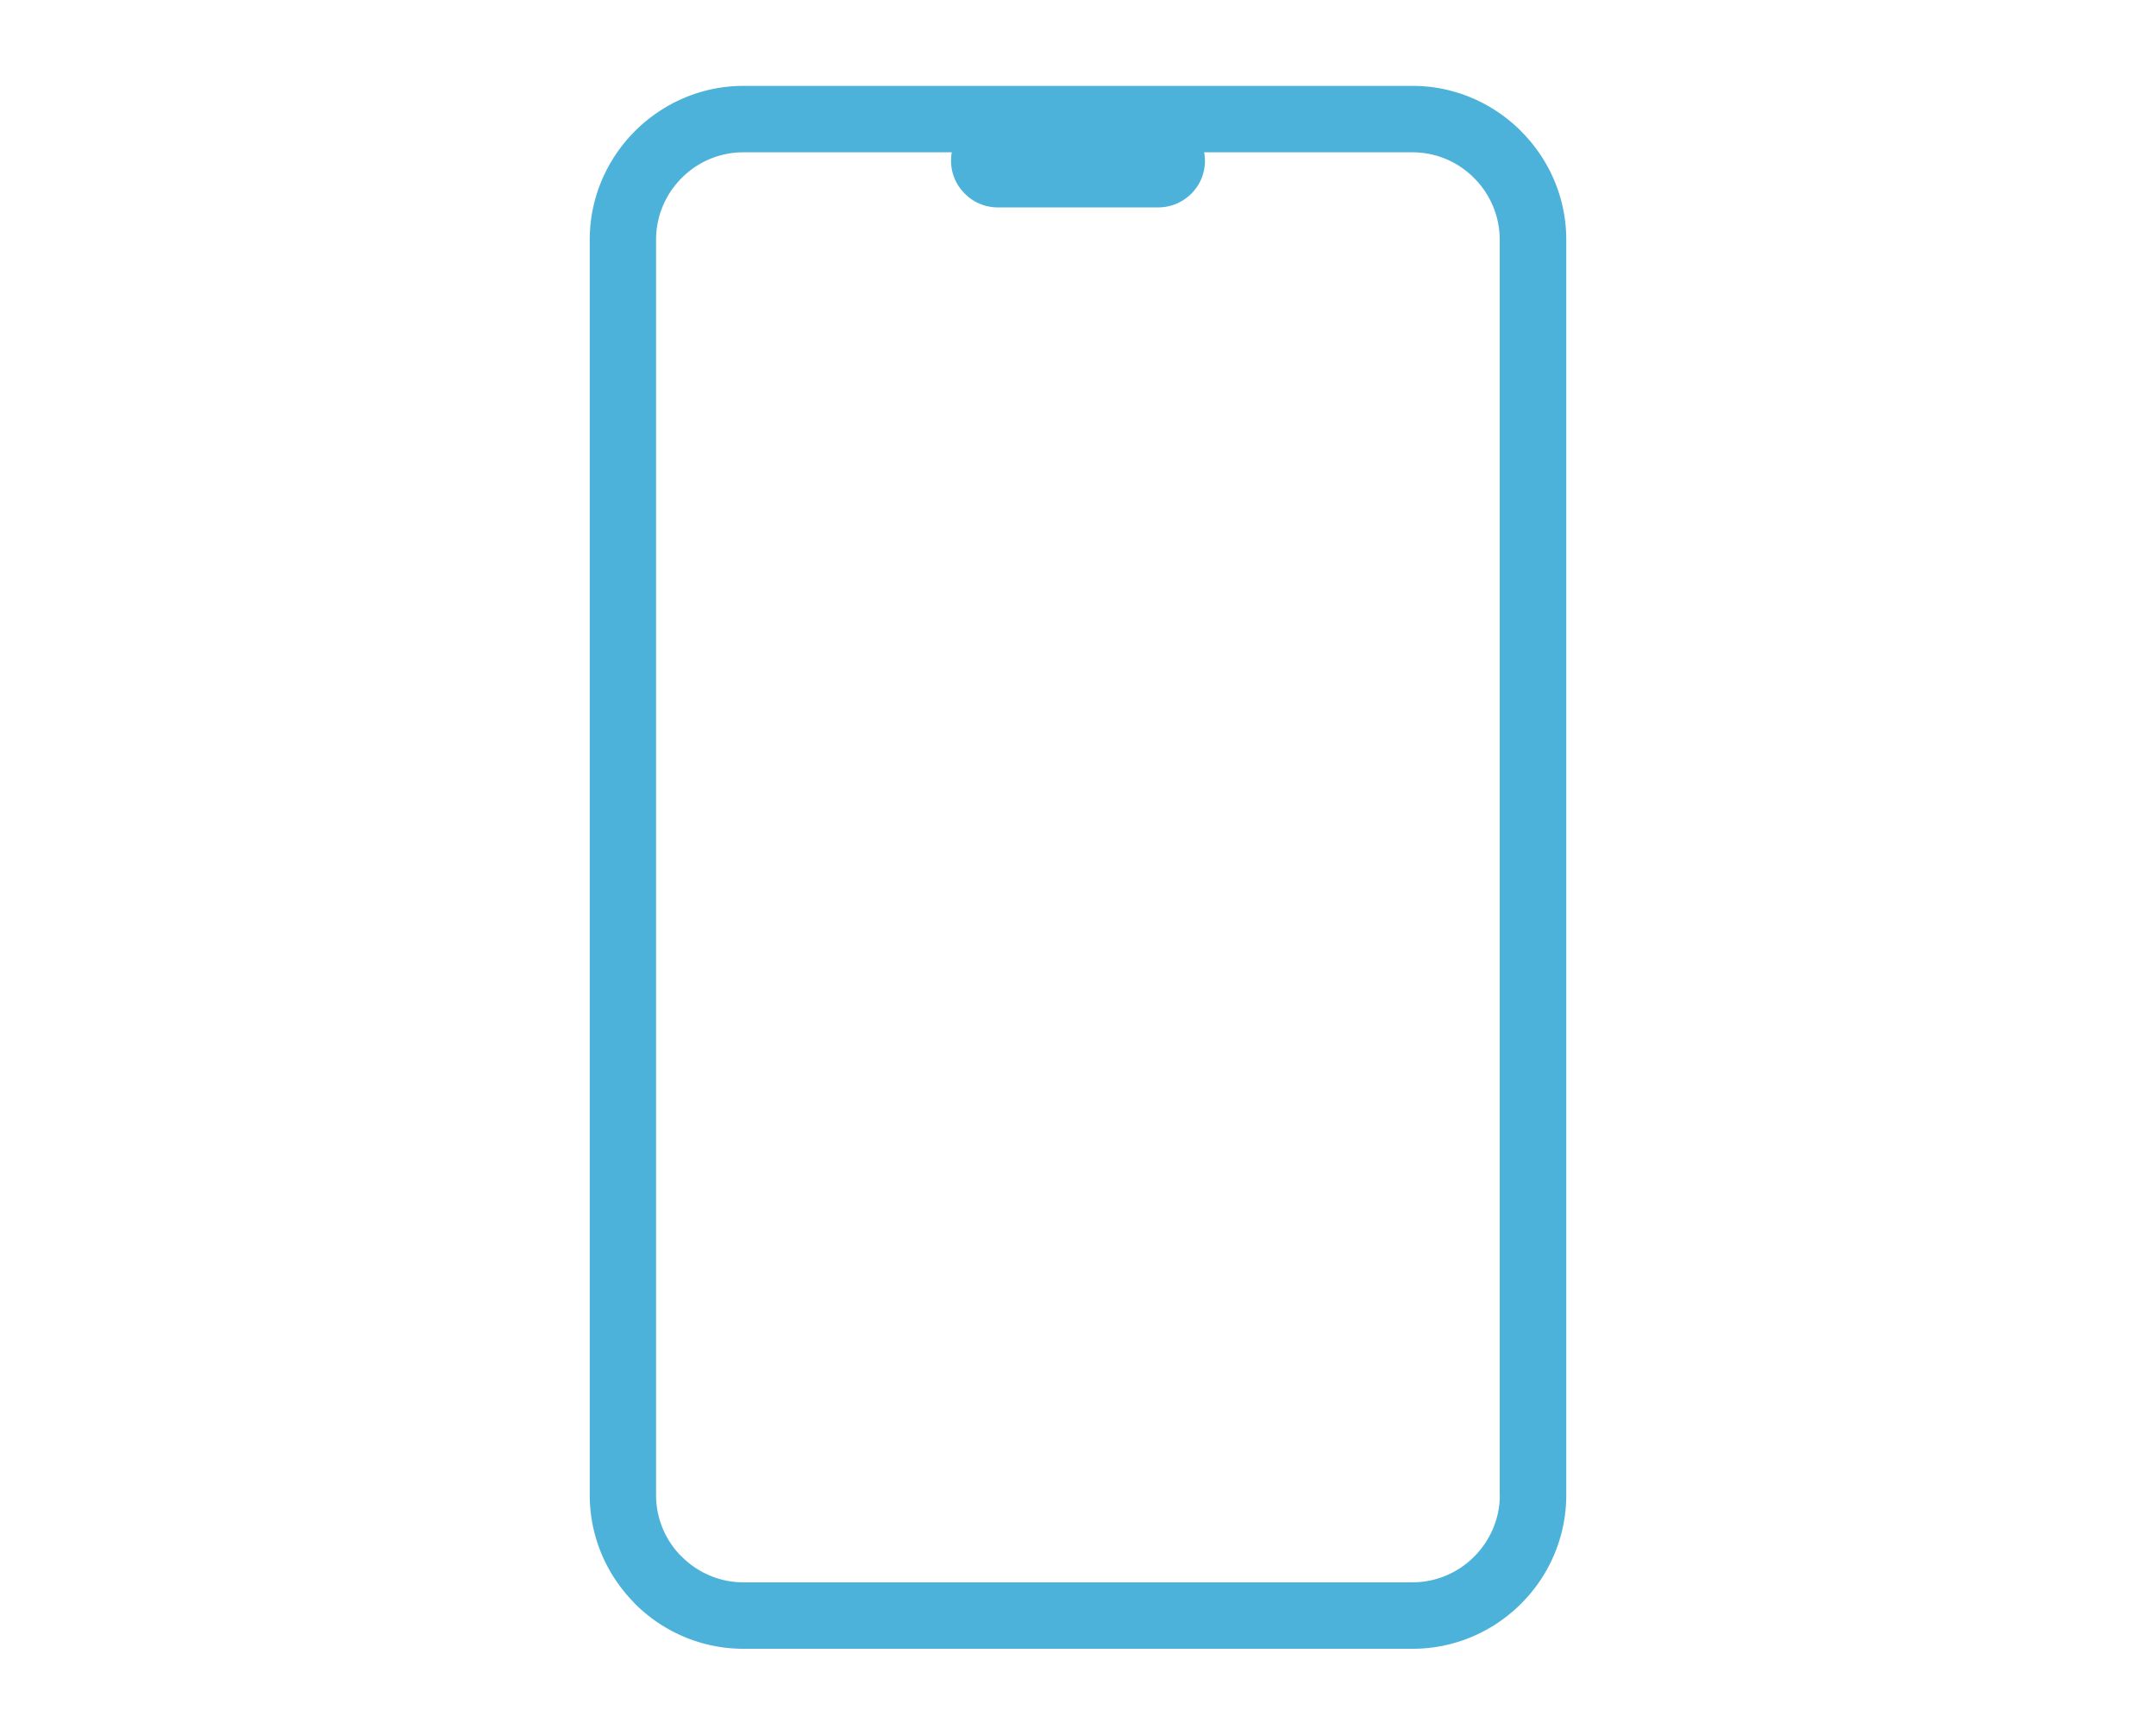 <svg id="Ebene_1" data-name="Ebene 1" xmlns="http://www.w3.org/2000/svg" viewBox="0 0 220.67 177.57"><defs><style>.cls-1{fill:#4db2d9}</style></defs><path class="cls-1" d="M121.93 13.05c-.87-.87-2.06-1.4-3.38-1.4h-16.43c-1.31 0-2.5.54-3.36 1.41l-.02.02c-.87.86-1.4 2.06-1.4 3.37s.54 2.51 1.41 3.37c.86.87 2.06 1.41 3.37 1.41h16.43c1.32 0 2.51-.54 3.38-1.4a4.753 4.753 0 0 0 .29-6.42l-.3-.34Z"/><path class="cls-1" d="M155.68 13.42c-2.86-2.86-6.79-4.63-11.11-4.63H76.1c-4.31 0-8.24 1.77-11.1 4.62l-.02.02c-2.85 2.86-4.62 6.79-4.62 11.11v128.49c0 4.22 1.69 8.07 4.42 10.9l.2.22c2.85 2.85 6.79 4.62 11.12 4.62h68.47c4.34 0 8.27-1.77 11.12-4.62 2.85-2.85 4.62-6.79 4.62-11.12V24.54c0-4.33-1.78-8.27-4.63-11.11Zm-2.17 139.61c0 2.45-1.01 4.69-2.63 6.31a8.923 8.923 0 0 1-6.31 2.63H76.09c-2.45 0-4.69-1.01-6.31-2.63l-.16-.15a8.884 8.884 0 0 1-2.47-6.16V24.54c0-2.47 1-4.7 2.63-6.33a8.879 8.879 0 0 1 6.31-2.62h68.47c2.46 0 4.7 1 6.31 2.63a8.923 8.923 0 0 1 2.63 6.31v128.51Z"/></svg>